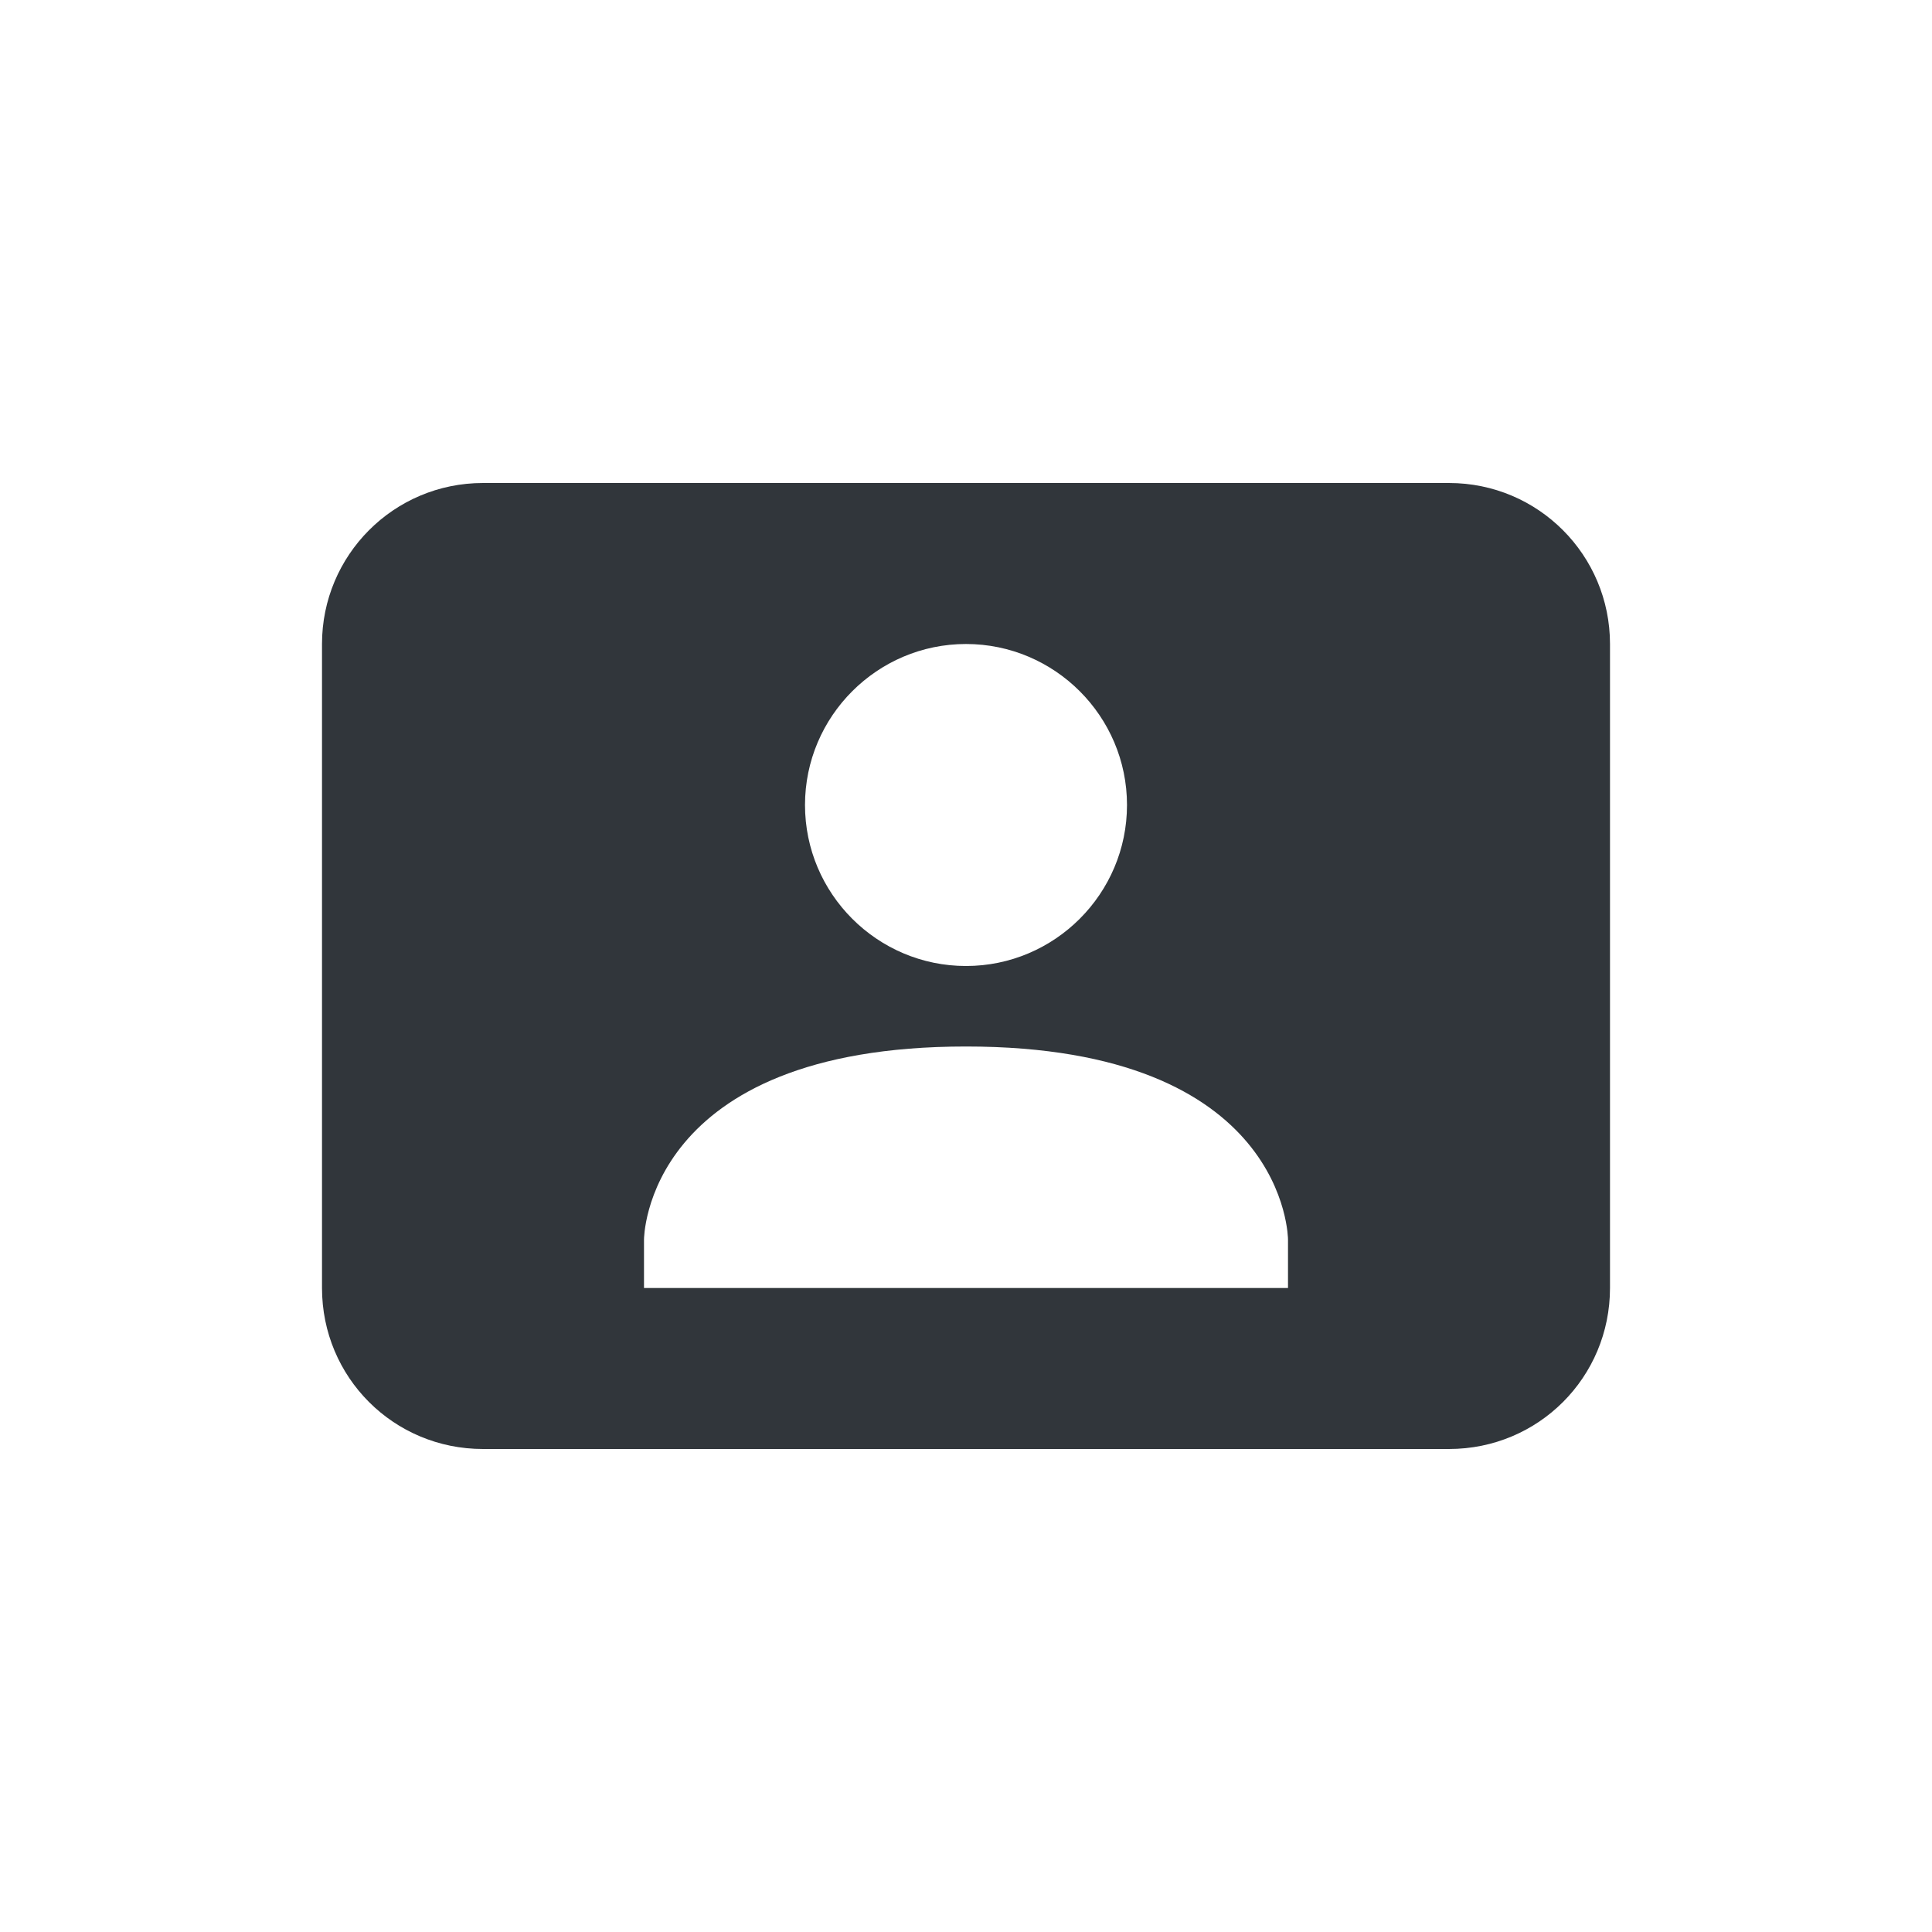 <svg xmlns="http://www.w3.org/2000/svg" width="12pt" height="12pt" version="1.1" viewBox="0 0 12 12">
 <g>
  <path style="fill:rgb(19.216%,21.176%,23.137%)" d="M 3 3 C 2.445 3 2 3.449 2 4 L 2 8 C 2 8.555 2.445 9 3 9 L 9 9 C 9.555 9 10 8.555 10 8 L 10 4 C 10 3.449 9.555 3 9 3 Z M 6 4 C 6.551 4 7 4.449 7 5 C 7 5.551 6.551 6 6 6 C 5.449 6 5 5.551 5 5 C 5 4.449 5.449 4 6 4 Z M 6 6.5 C 8 6.5 8 7.699 8 7.699 L 8 8 L 4 8 L 4 7.699 C 4 7.699 4 6.5 6 6.5 Z M 6 6.5"/>
 </g>
</svg>
